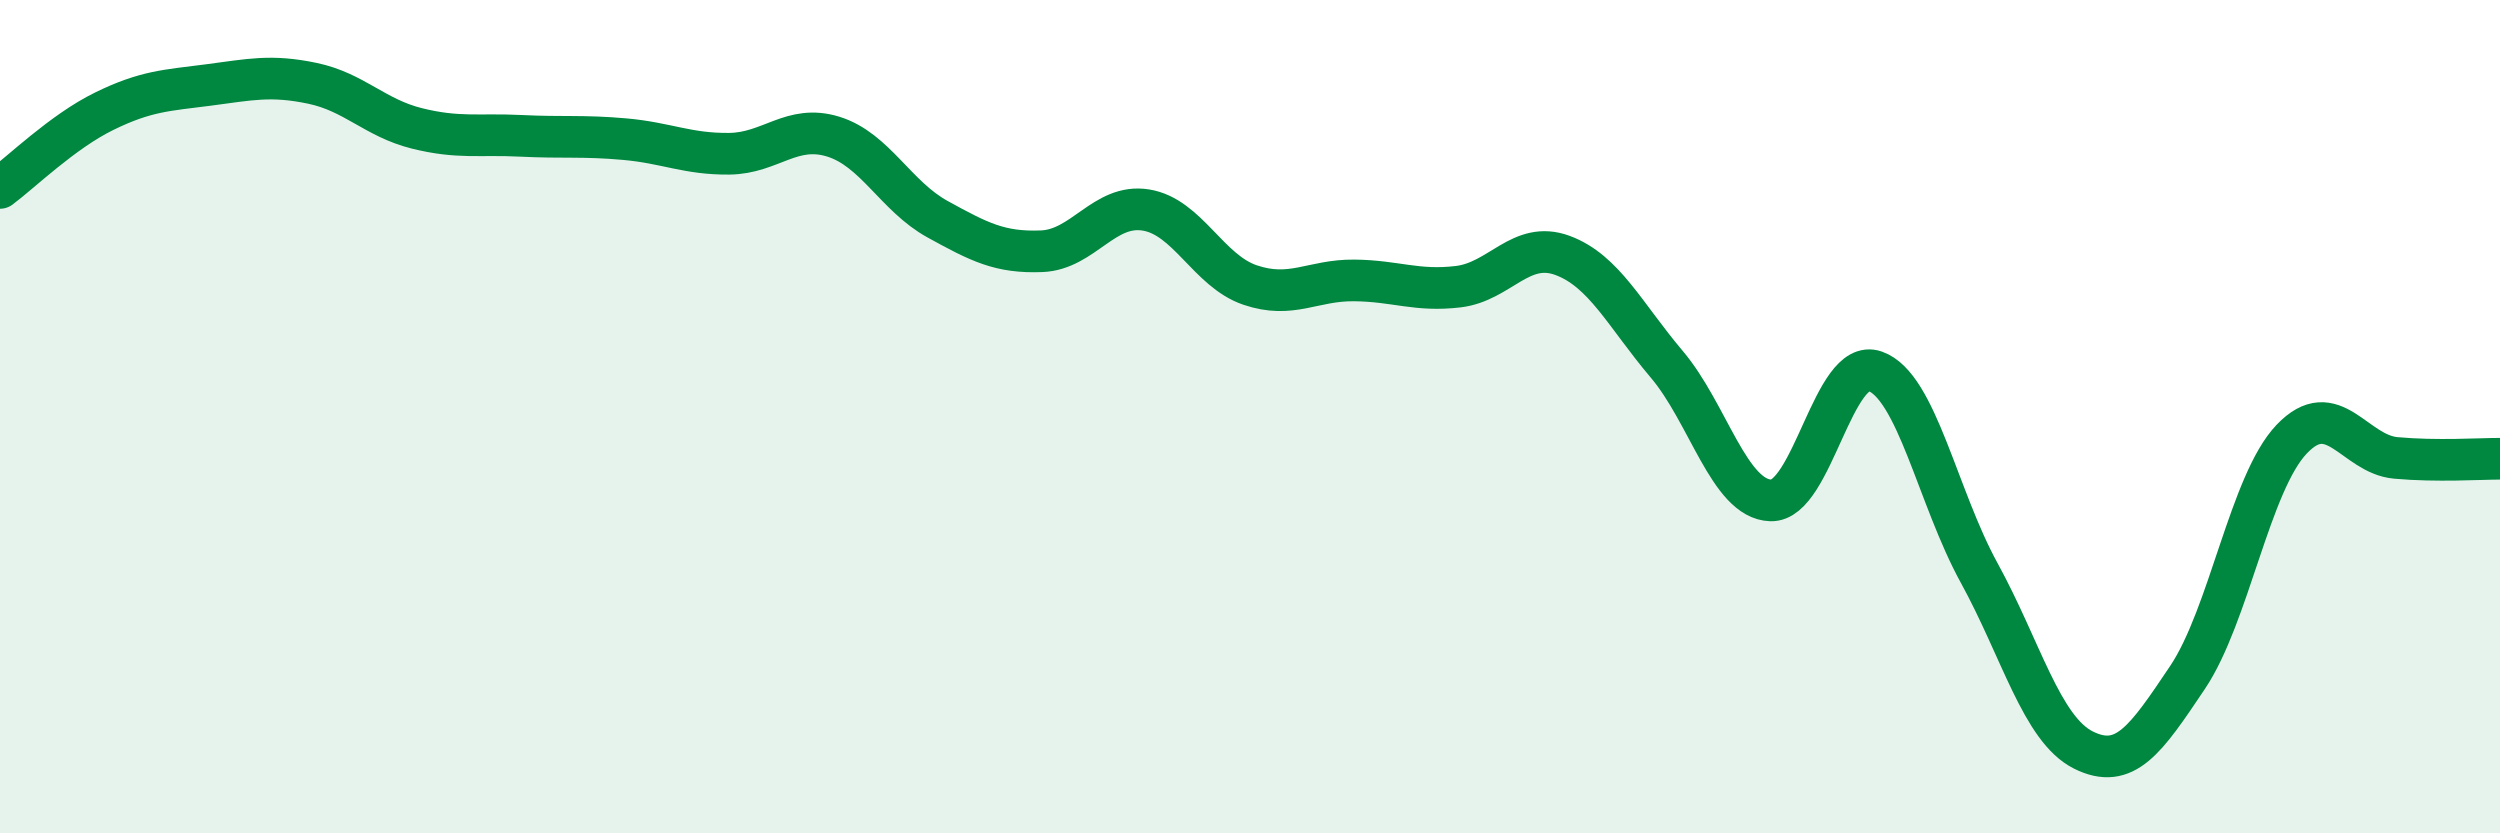 
    <svg width="60" height="20" viewBox="0 0 60 20" xmlns="http://www.w3.org/2000/svg">
      <path
        d="M 0,4.51 C 0.5,4.14 1.5,3.16 2.5,2.67 C 3.5,2.18 4,2.17 5,2.04 C 6,1.91 6.5,1.79 7.5,2 C 8.5,2.21 9,2.83 10,3.08 C 11,3.33 11.5,3.21 12.5,3.26 C 13.5,3.31 14,3.25 15,3.34 C 16,3.43 16.5,3.7 17.5,3.69 C 18.5,3.68 19,2.97 20,3.28 C 21,3.59 21.5,4.71 22.5,5.26 C 23.5,5.81 24,6.07 25,6.03 C 26,5.99 26.5,4.88 27.5,5.04 C 28.5,5.2 29,6.5 30,6.84 C 31,7.18 31.5,6.72 32.5,6.73 C 33.5,6.74 34,7 35,6.88 C 36,6.76 36.5,5.76 37.5,6.13 C 38.5,6.5 39,7.56 40,8.74 C 41,9.92 41.5,11.98 42.5,12.01 C 43.5,12.04 44,8.56 45,8.91 C 46,9.26 46.5,11.93 47.5,13.75 C 48.5,15.57 49,17.5 50,18 C 51,18.5 51.5,17.75 52.5,16.26 C 53.5,14.77 54,11.59 55,10.54 C 56,9.49 56.5,10.9 57.5,10.99 C 58.5,11.08 59.5,11.01 60,11.01L60 20L0 20Z"
        fill="#008740"
        opacity="0.1"
        stroke-linecap="round"
        stroke-linejoin="round"
      />
      <path
        d="M 0,4.51 C 0.5,4.14 1.5,3.16 2.5,2.67 C 3.5,2.18 4,2.17 5,2.04 C 6,1.91 6.5,1.79 7.5,2 C 8.5,2.21 9,2.83 10,3.08 C 11,3.33 11.5,3.21 12.5,3.26 C 13.5,3.31 14,3.25 15,3.34 C 16,3.43 16.5,3.7 17.5,3.69 C 18.5,3.68 19,2.97 20,3.28 C 21,3.59 21.5,4.71 22.5,5.26 C 23.5,5.81 24,6.07 25,6.03 C 26,5.99 26.5,4.88 27.5,5.04 C 28.5,5.2 29,6.5 30,6.84 C 31,7.18 31.5,6.72 32.5,6.73 C 33.5,6.74 34,7 35,6.88 C 36,6.76 36.5,5.76 37.5,6.13 C 38.5,6.5 39,7.56 40,8.74 C 41,9.92 41.5,11.98 42.5,12.01 C 43.5,12.04 44,8.56 45,8.91 C 46,9.26 46.5,11.93 47.5,13.75 C 48.5,15.57 49,17.5 50,18 C 51,18.5 51.5,17.75 52.5,16.26 C 53.5,14.77 54,11.59 55,10.54 C 56,9.49 56.5,10.9 57.5,10.99 C 58.5,11.08 59.5,11.01 60,11.01"
        stroke="#008740"
        stroke-width="1"
        fill="none"
        stroke-linecap="round"
        stroke-linejoin="round"
      />
    </svg>
  